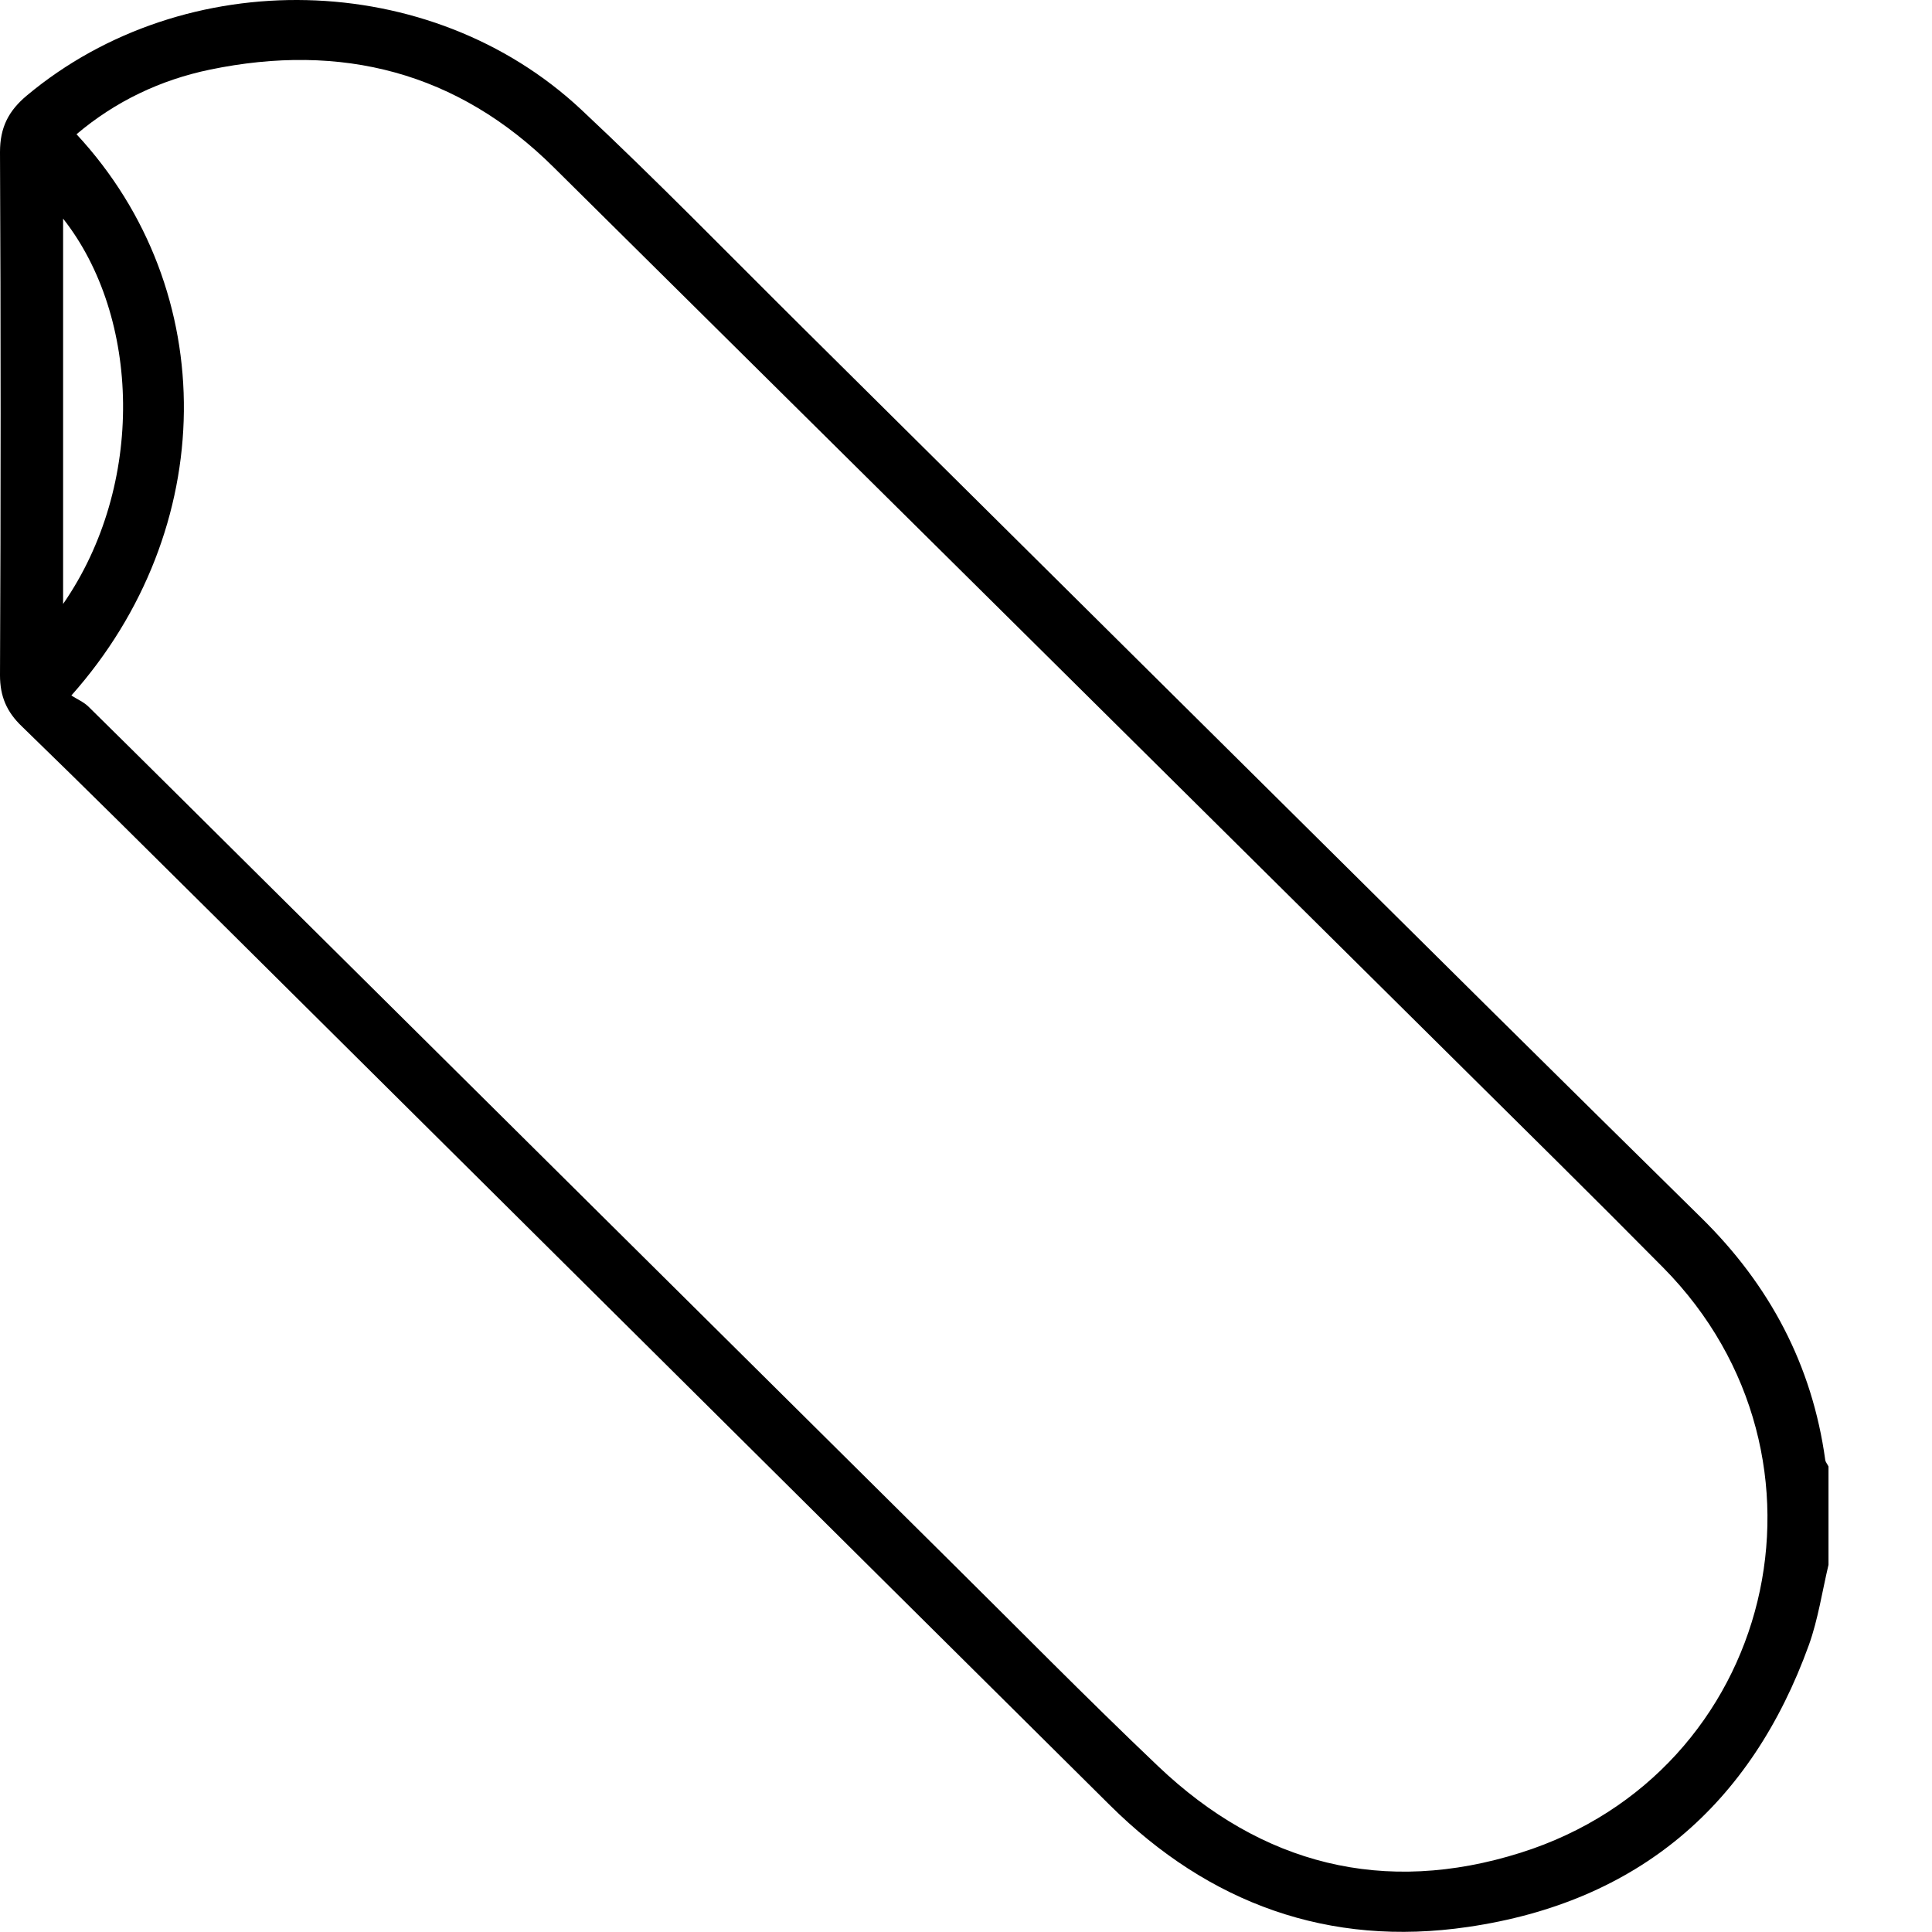 <svg width="56" height="56" viewBox="0 0 56 56" fill="none" xmlns="http://www.w3.org/2000/svg">
<g clip-path="url(#clip0_7_78)">
<path d="M53 45.357C52.817 46.129 52.699 46.931 52.434 47.674C50.758 52.314 47.485 55.134 42.547 55.854C38.519 56.445 35.044 55.175 32.172 52.326C23.524 43.748 14.883 35.159 6.235 26.575C4.377 24.732 2.519 22.883 0.637 21.058C0.195 20.637 0 20.186 0 19.572C0.024 14.516 0.024 9.461 0 4.406C0 3.692 0.248 3.212 0.779 2.768C5.362 -1.059 12.476 -0.913 16.847 3.177C19.041 5.231 21.135 7.384 23.27 9.502C29.942 16.119 36.613 22.737 43.291 29.355C45.296 31.338 47.302 33.322 49.313 35.299C51.295 37.248 52.528 39.57 52.906 42.32C52.917 42.385 52.971 42.443 53 42.508V45.357ZM2.065 20.157C2.224 20.262 2.424 20.344 2.566 20.484C4.212 22.105 5.846 23.732 7.485 25.358C14.104 31.923 20.722 38.494 27.346 45.059C29.417 47.106 31.458 49.189 33.57 51.196C36.566 54.046 40.117 54.953 44.081 53.701C51.437 51.378 53.643 42.244 48.21 36.744C46.175 34.685 44.111 32.654 42.058 30.618C33.393 22.029 24.727 13.44 16.056 4.856C13.266 2.083 9.892 1.229 6.082 2.019C4.648 2.317 3.345 2.937 2.218 3.891C6.436 8.437 6.347 15.347 2.07 20.157H2.065ZM1.829 6.337V17.506C4.223 14.048 4.07 9.18 1.829 6.337Z" fill="black"></path>
</g>
<defs>
<clipPath id="clip0_7_78">
<rect width="53" height="56" fill="white"></rect>
</clipPath>
</defs>
</svg>
